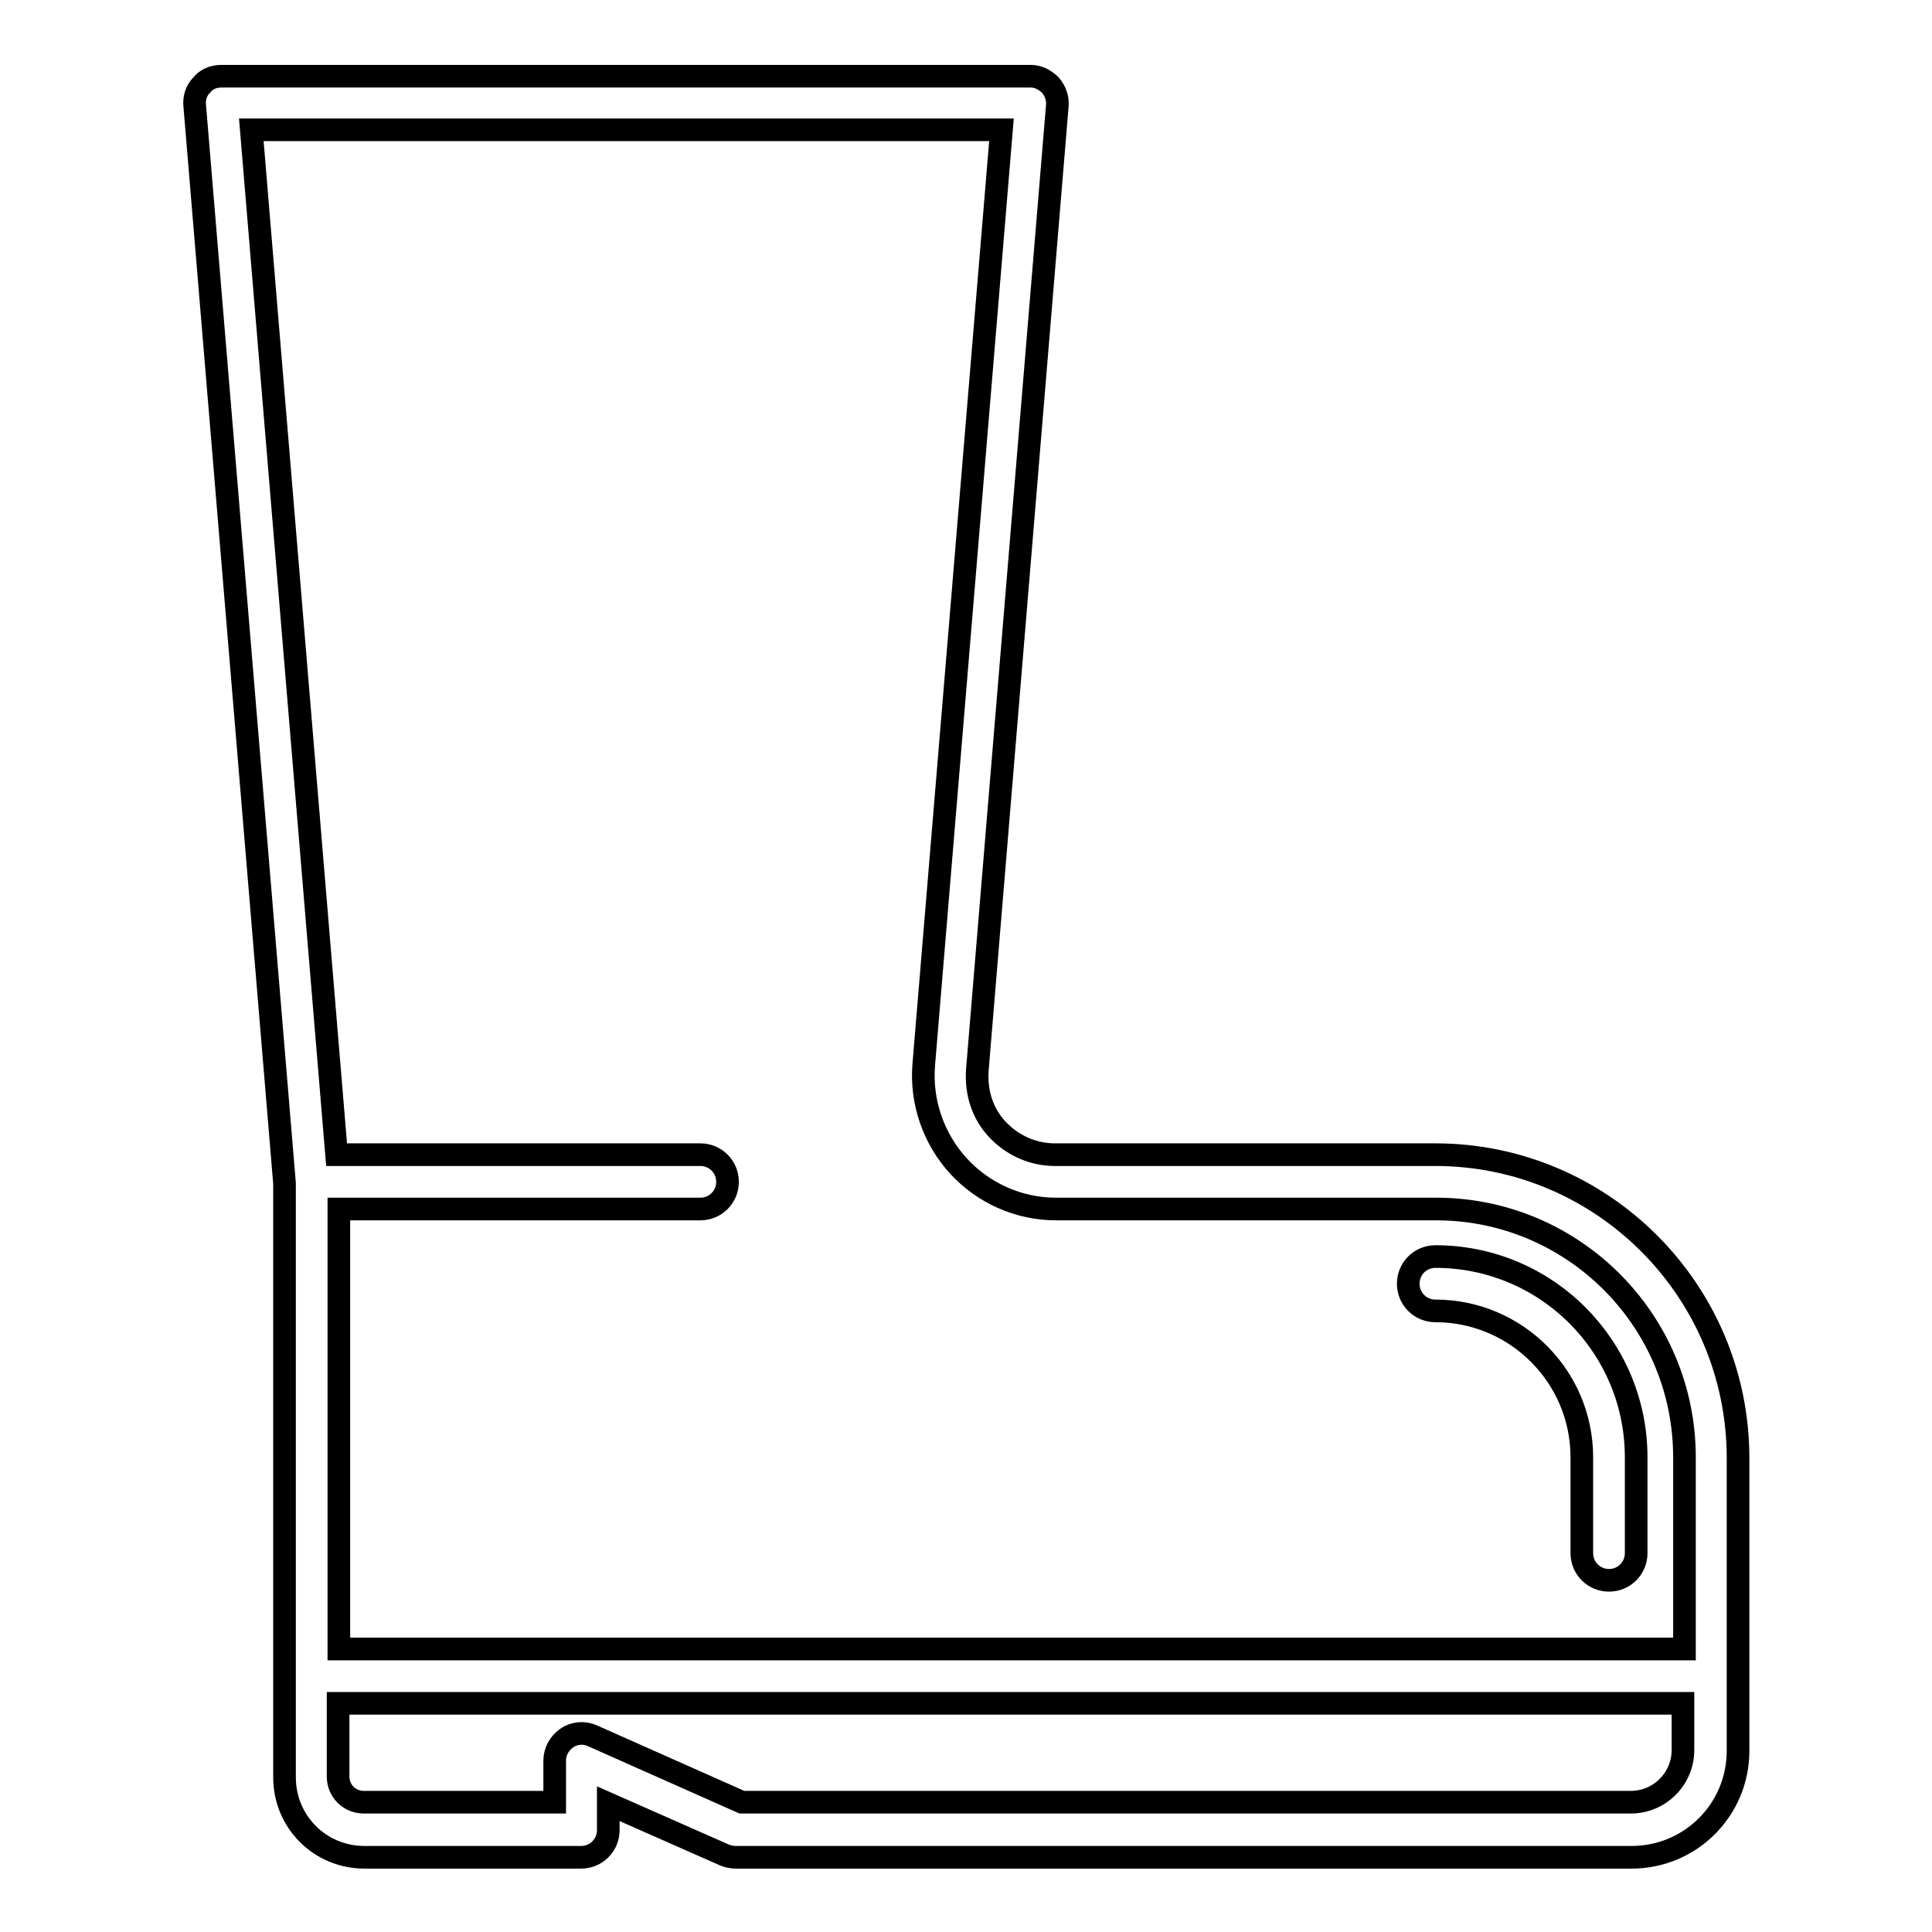 <?xml version="1.0" encoding="utf-8"?>
<!-- Svg Vector Icons : http://www.onlinewebfonts.com/icon -->
<!DOCTYPE svg PUBLIC "-//W3C//DTD SVG 1.1//EN" "http://www.w3.org/Graphics/SVG/1.1/DTD/svg11.dtd">
<svg version="1.1" xmlns="http://www.w3.org/2000/svg" xmlns:xlink="http://www.w3.org/1999/xlink" x="0px" y="0px" viewBox="0 0 256 256" enable-background="new 0 0 256 256" xml:space="preserve">
<g><g><path stroke-width="3" fill-opacity="0" stroke="#000000"  d="M190.2,153h-50.4c-2.9,0-5.6-1.2-7.6-3.3c-2-2.1-2.9-4.9-2.7-7.9l10.6-127.8c0.1-1-0.3-2-0.9-2.7c-0.7-0.7-1.6-1.2-2.6-1.2H29.3c-1,0-2,0.4-2.6,1.2c-0.7,0.7-1,1.7-0.9,2.7l11.9,142.8v65.4v13.3c0,5.9,4.7,10.6,10.6,10.6H77c2,0,3.6-1.6,3.6-3.6v-3.5l15.4,6.8c0.5,0.2,1,0.3,1.5,0.3h118.7c7.8,0,14.1-6.3,14.1-14.1v-9.8v-29C230.3,171,212.3,153,190.2,153z M33.3,17.2h99.4l-10.3,123.9c-0.4,4.9,1.3,9.8,4.6,13.4c3.3,3.6,8,5.7,12.9,5.7h50.4c18.1,0,32.9,14.7,32.9,32.9v25.4H44.9v-58.3h47.9c2,0,3.6-1.6,3.6-3.6s-1.6-3.6-3.6-3.6H44.6L33.3,17.2z M223,231.9c0,3.8-3.1,6.9-6.9,6.9H98.3L78.5,230c-1.1-0.5-2.4-0.4-3.4,0.3c-1,0.7-1.6,1.8-1.6,3v5.5H48.2c-1.9,0-3.4-1.5-3.4-3.4v-9.7H223V231.9z M186.6,170.1c0-2,1.6-3.6,3.6-3.6c14.7,0,26.6,11.9,26.6,26.6v12.7c0,2-1.6,3.6-3.6,3.6c-2,0-3.6-1.6-3.6-3.6v-12.7c0-10.7-8.7-19.4-19.4-19.4C188.2,173.7,186.6,172.1,186.6,170.1z"/><g></g><g></g><g></g><g></g><g></g><g></g><g></g><g></g><g></g><g></g><g></g><g></g><g></g><g></g><g></g></g></g>
</svg>